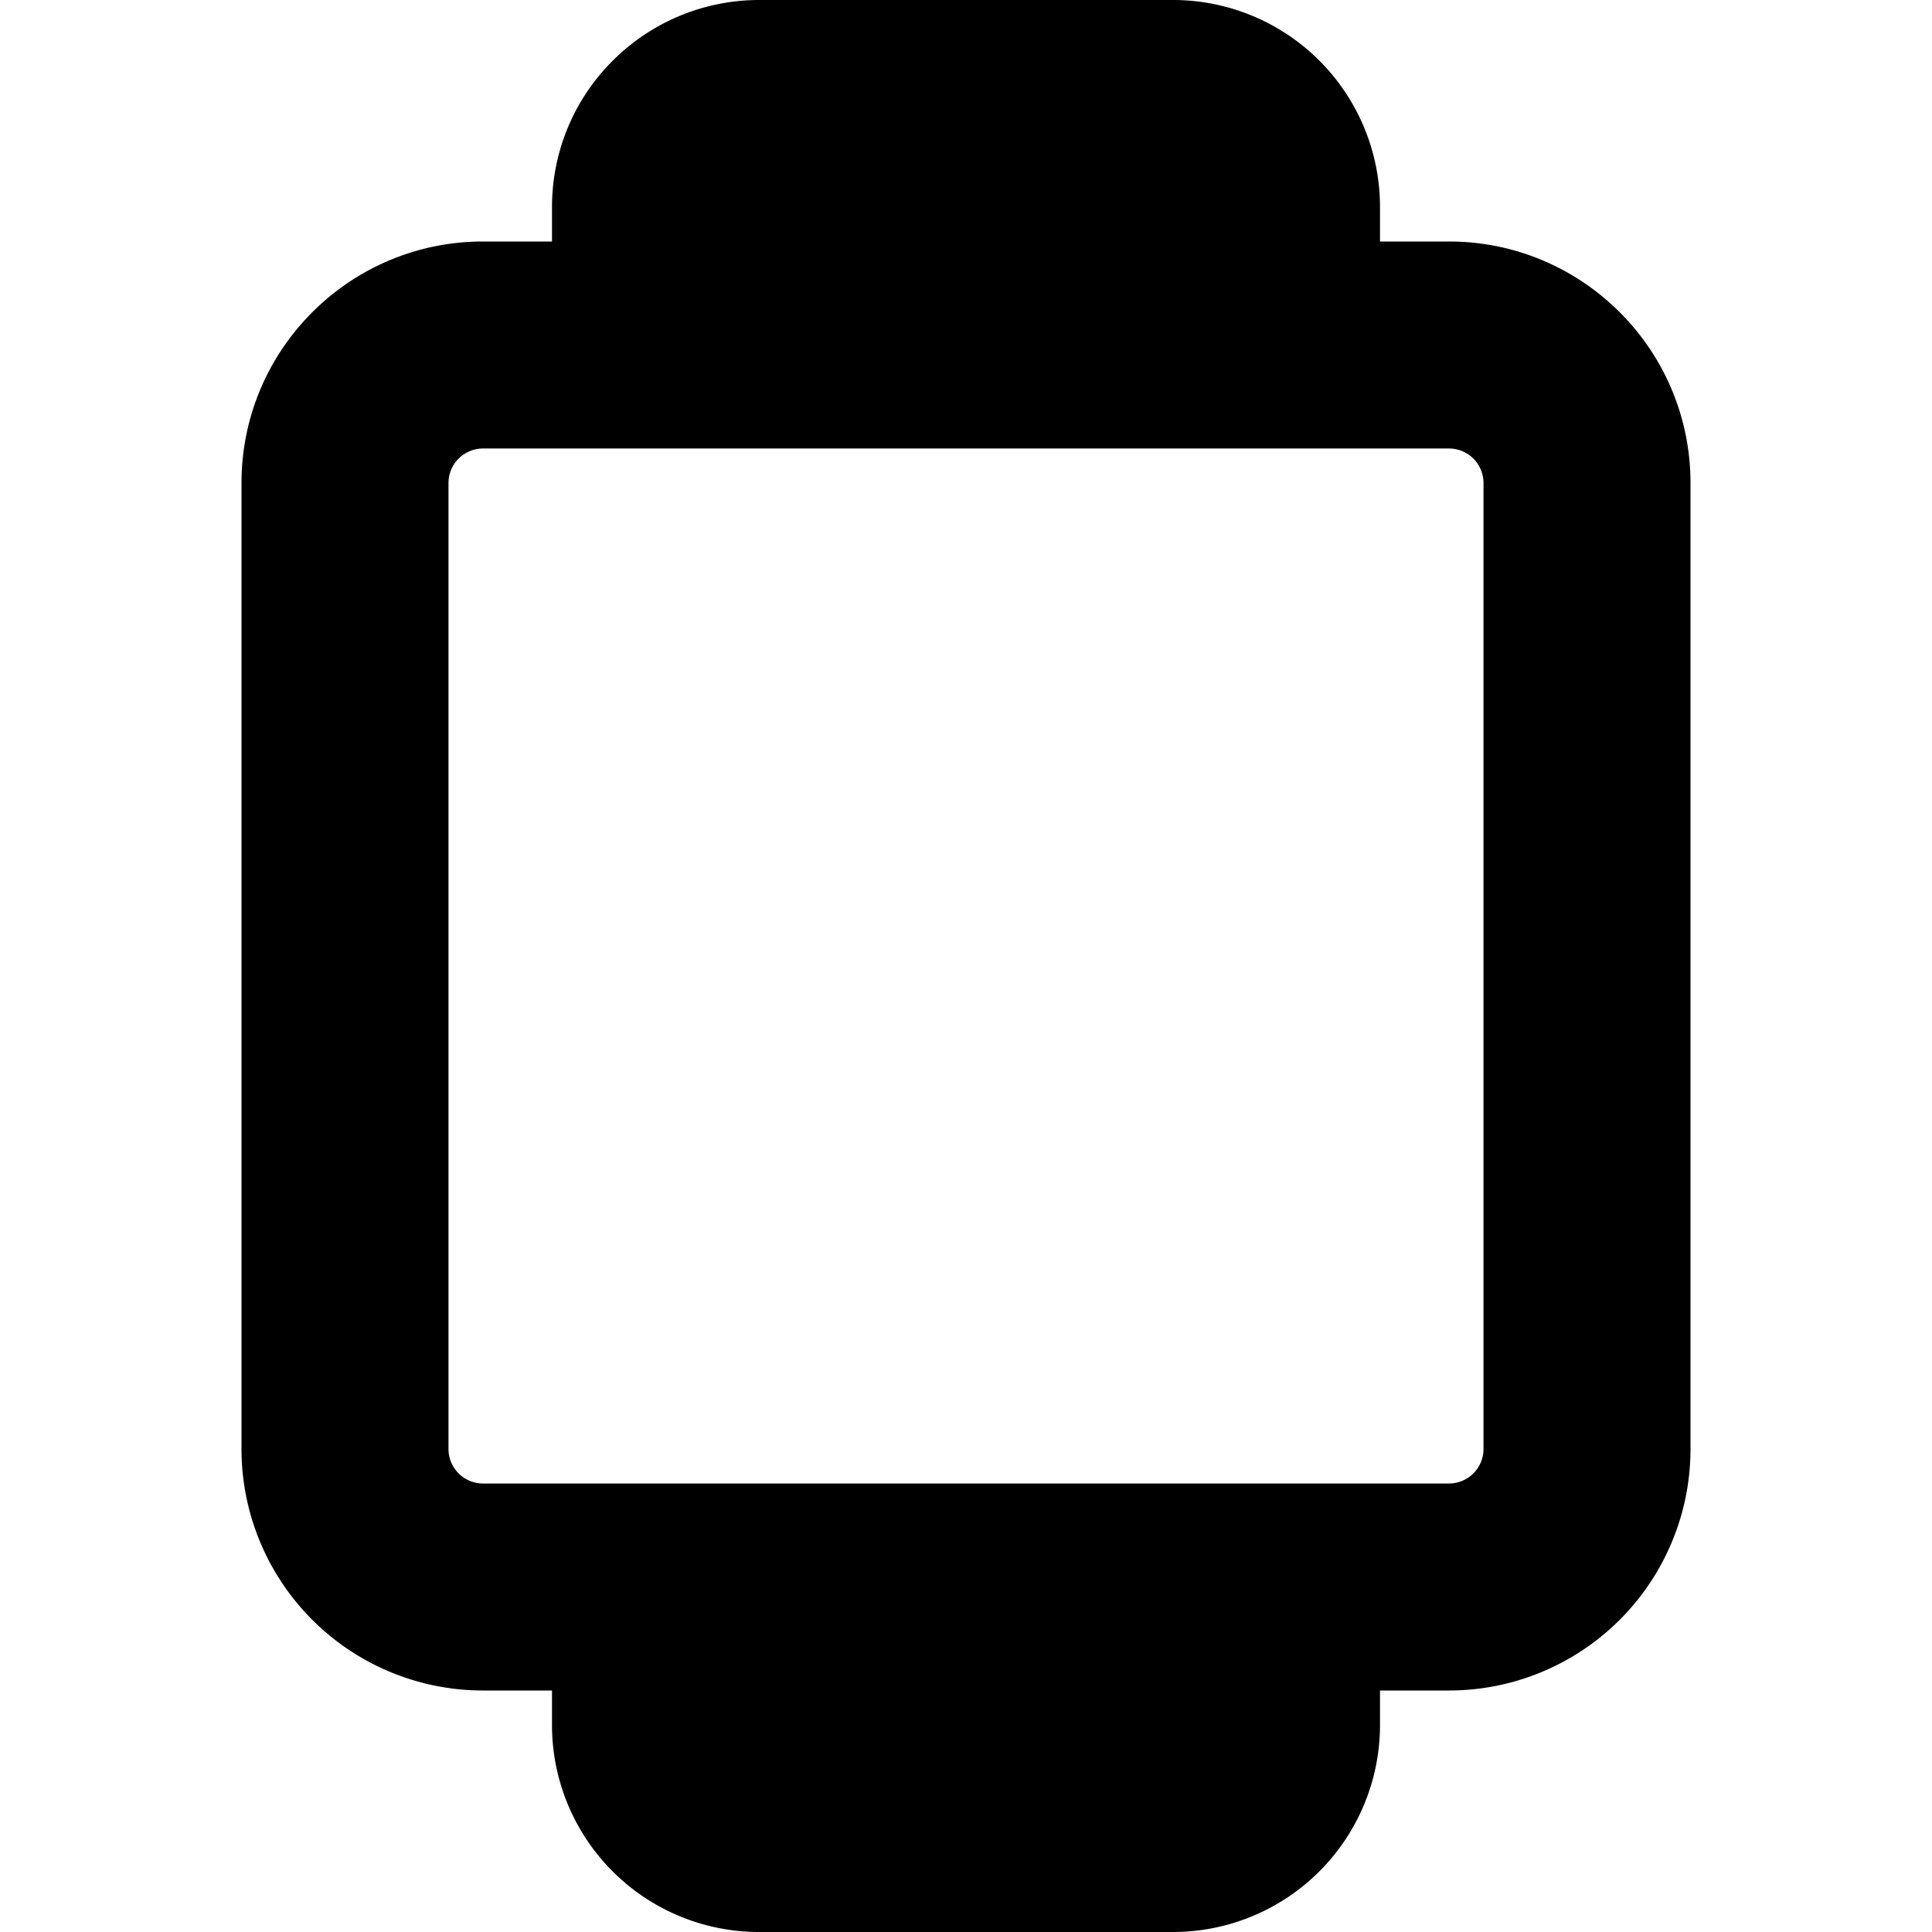 <?xml version="1.0" encoding="utf-8"?>
<!-- Generator: www.svgicons.com -->
<svg xmlns="http://www.w3.org/2000/svg" width="800" height="800" viewBox="0 0 14 14">
<path fill="currentColor" fill-rule="evenodd" d="M4.44.44A1.5 1.5 0 0 1 5.5 0h3A1.5 1.5 0 0 1 10 1.5v.25h.5c.966 0 1.75.784 1.75 1.75v7a1.75 1.75 0 0 1-1.75 1.75H10v.25A1.5 1.5 0 0 1 8.5 14h-3A1.5 1.5 0 0 1 4 12.5v-.25h-.5a1.75 1.75 0 0 1-1.75-1.75v-7c0-.966.784-1.75 1.75-1.75H4V1.5c0-.398.158-.78.44-1.06M3.25 3.5a.25.25 0 0 1 .25-.25h7a.25.25 0 0 1 .25.25v7a.25.25 0 0 1-.25.25h-7a.25.25 0 0 1-.25-.25z" clip-rule="evenodd"/>
</svg>